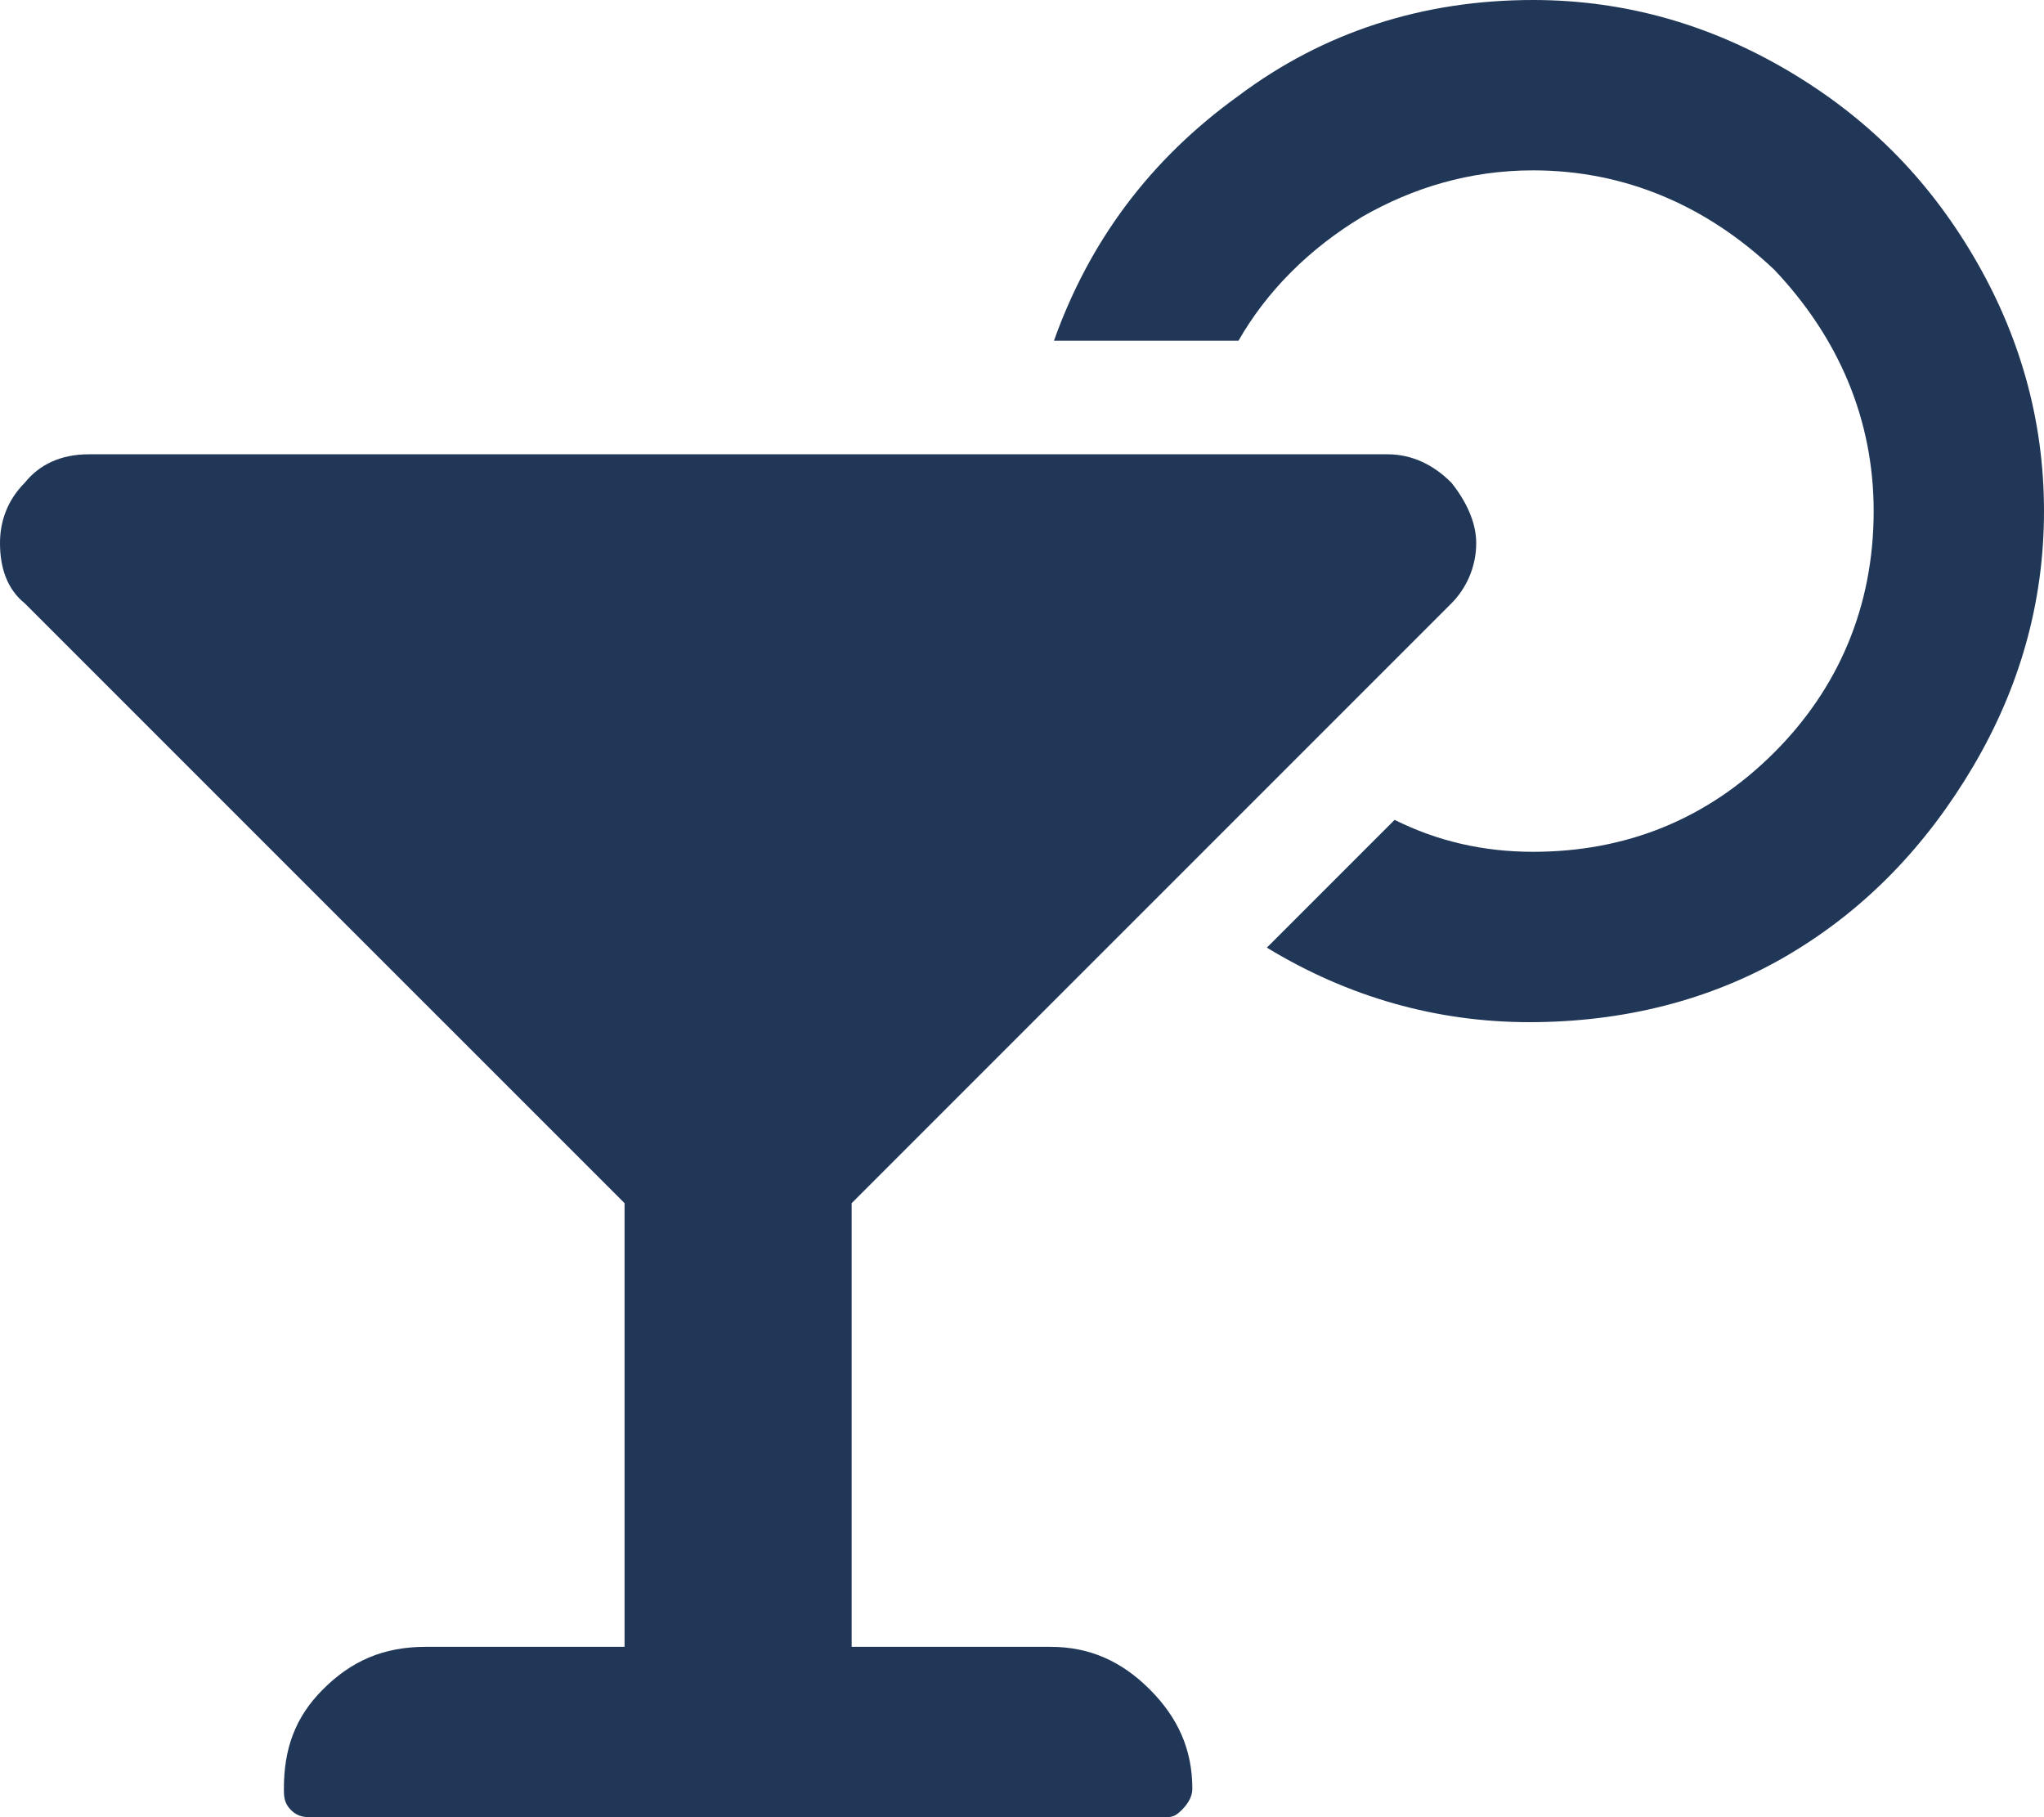 <svg width="54" height="48" viewBox="0 0 54 48" fill="none" xmlns="http://www.w3.org/2000/svg">
<path d="M27.75 43.5C28.781 43.5 29.625 43.875 30.375 44.625C31.125 45.375 31.5 46.219 31.5 47.25C31.5 47.438 31.406 47.625 31.219 47.812C31.031 48 30.938 48 30.75 48H8.25C8.062 48 7.875 48 7.688 47.812C7.5 47.625 7.5 47.438 7.5 47.25C7.5 46.219 7.781 45.375 8.531 44.625C9.281 43.875 10.125 43.5 11.25 43.5H16.5V31.781L0.656 15.938C0.188 15.562 0 15 0 14.344C0 13.781 0.188 13.219 0.656 12.75C1.031 12.281 1.594 12 2.344 12H36.656C37.312 12 37.875 12.281 38.344 12.75C38.719 13.219 39 13.781 39 14.344C39 15 38.719 15.562 38.344 15.938L22.5 31.781V43.5H27.75ZM40.5 0C42.938 0 45.188 0.656 47.25 1.875C49.312 3.094 50.906 4.688 52.125 6.75C53.344 8.812 54 11.062 54 13.5C54 15.938 53.344 18.188 52.125 20.25C50.906 22.312 49.312 24 47.25 25.219C45.188 26.438 42.844 27 40.406 27C37.969 27 35.625 26.344 33.469 25.031L36.844 21.656C37.969 22.219 39.188 22.5 40.5 22.5C42.938 22.5 45.094 21.656 46.875 19.875C48.562 18.188 49.5 16.031 49.5 13.5C49.5 11.062 48.562 8.906 46.875 7.125C45.094 5.438 42.938 4.5 40.5 4.5C38.812 4.5 37.312 4.969 36 5.719C34.594 6.562 33.469 7.688 32.719 9H27.844C28.781 6.375 30.375 4.219 32.719 2.531C34.969 0.844 37.594 0 40.5 0Z" fill="#203757"/>
</svg>

